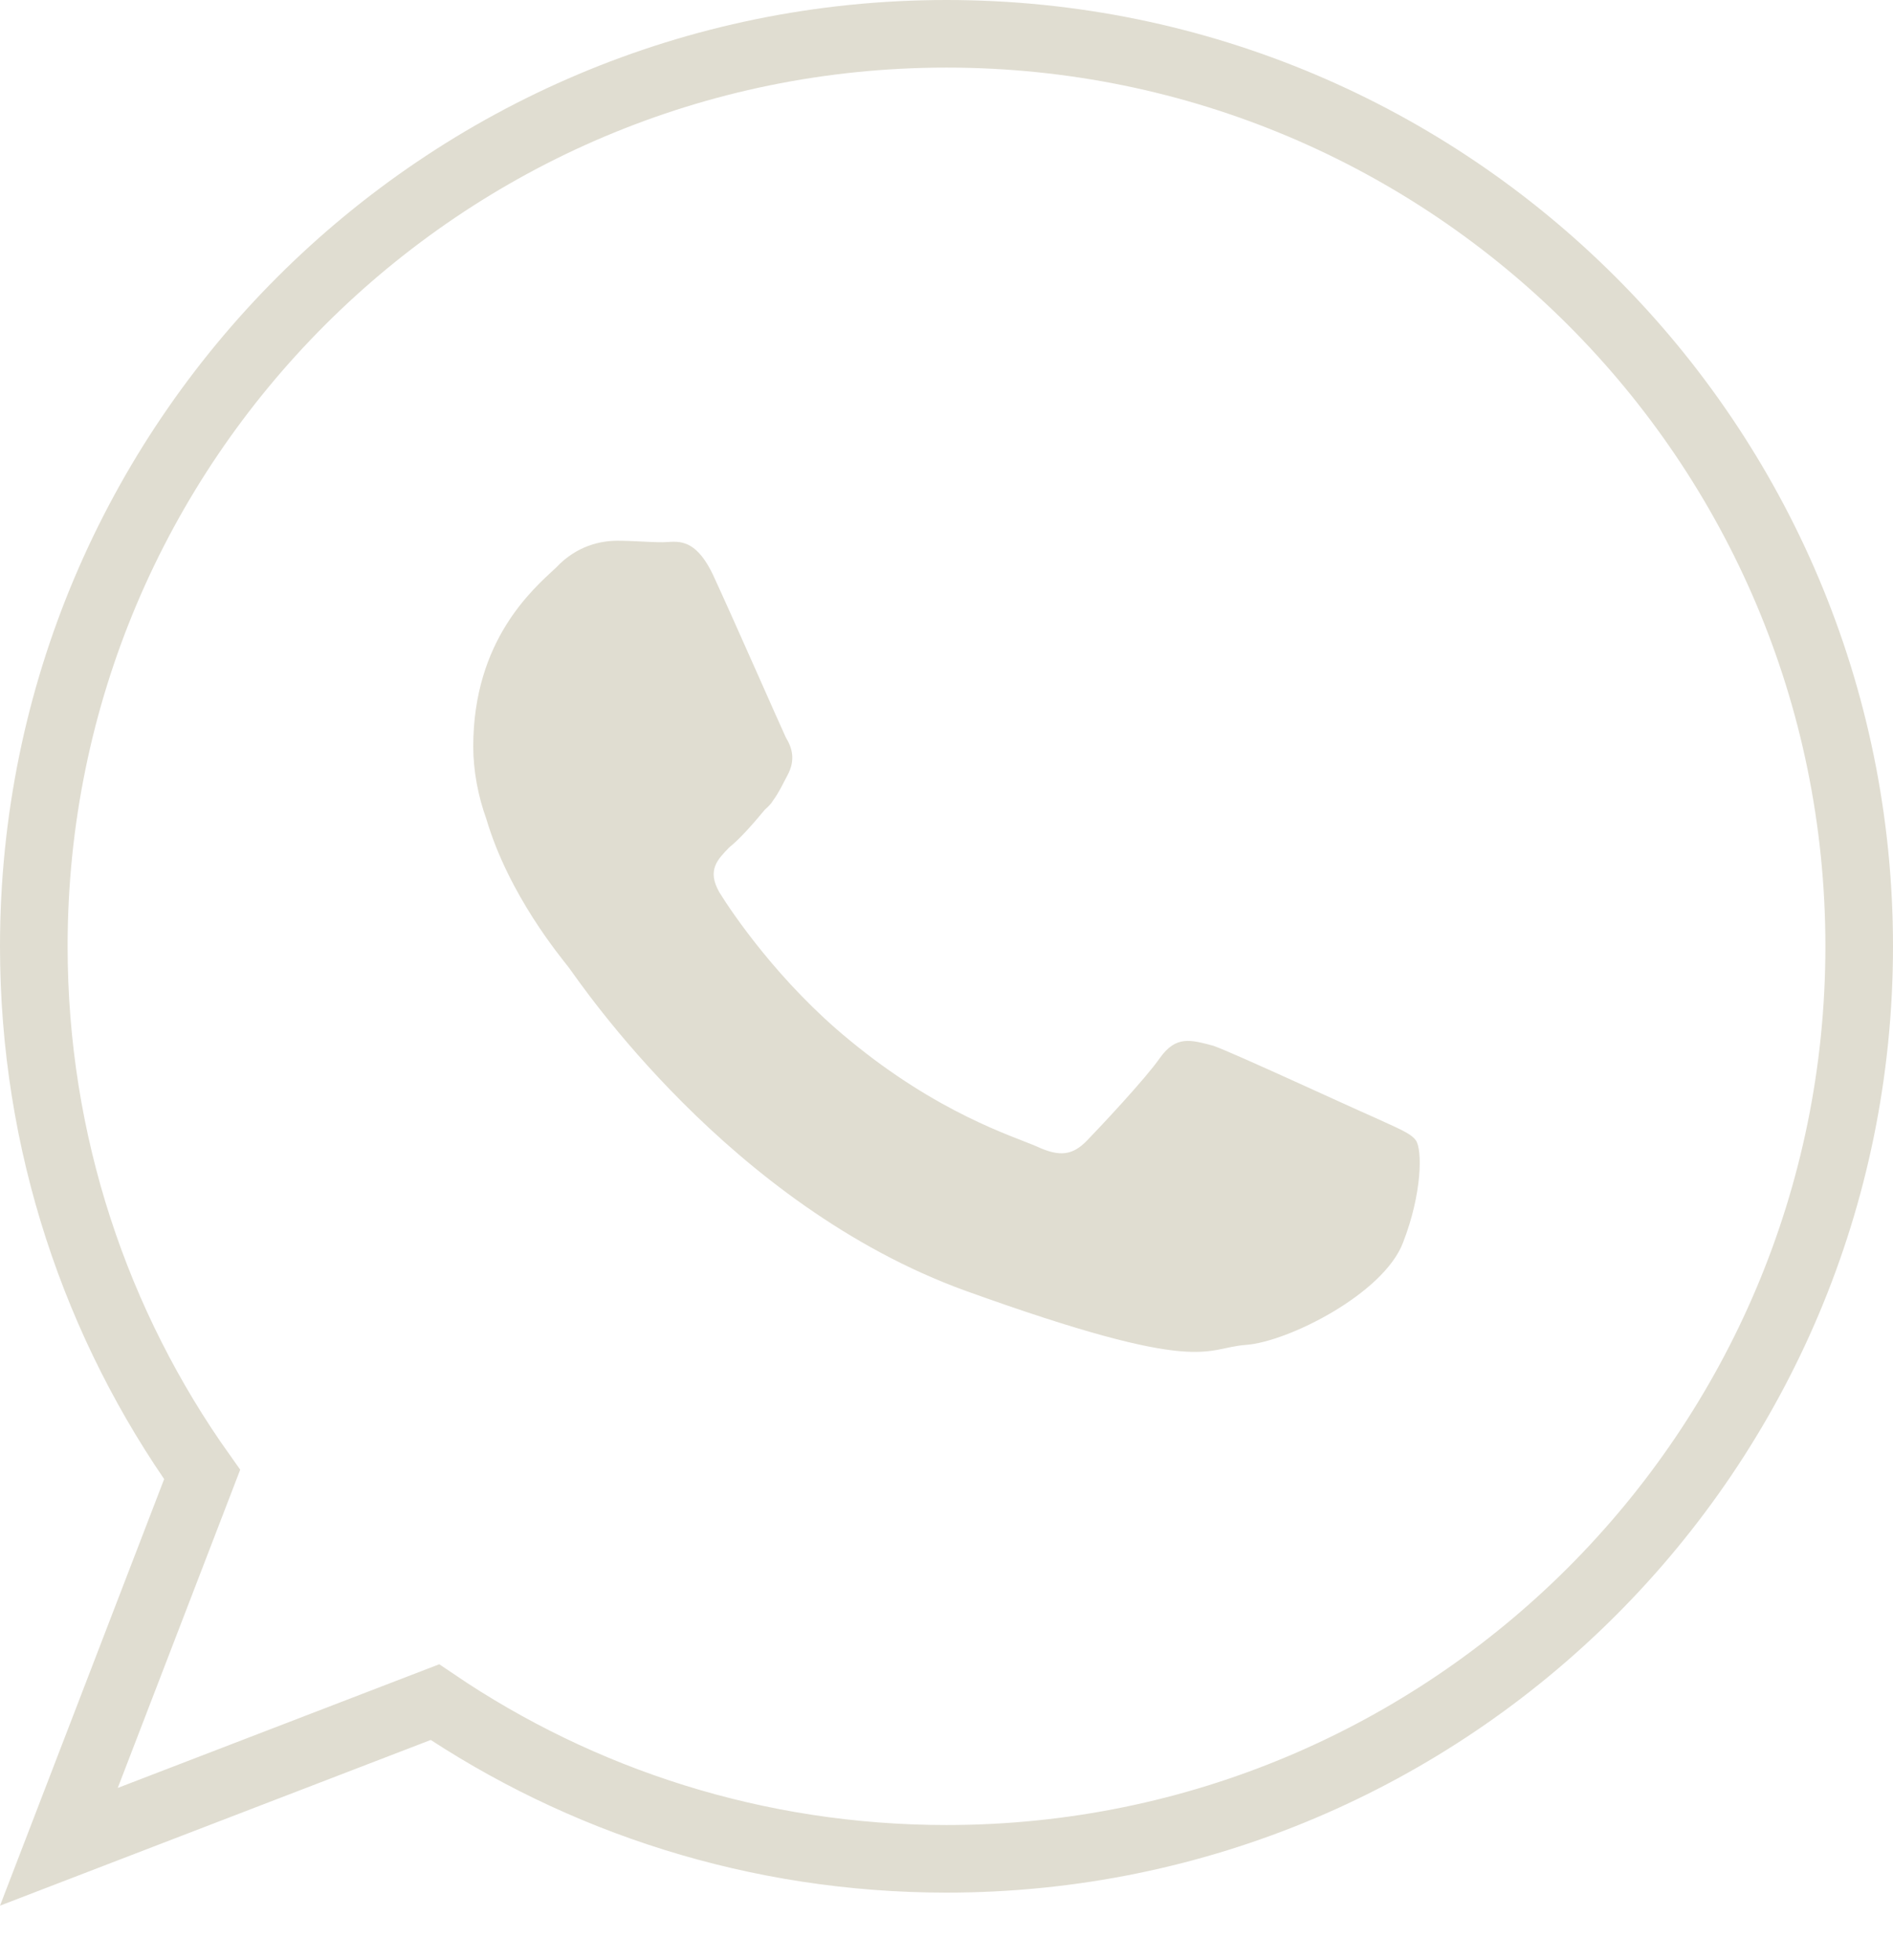 <?xml version="1.0" encoding="UTF-8"?>
<svg width="28px" height="29px" viewBox="0 0 28 29" version="1.1" xmlns="http://www.w3.org/2000/svg" xmlns:xlink="http://www.w3.org/1999/xlink">
    <title>icon-whatsapp</title>
    <g id="Phase-3-Pages" stroke="none" stroke-width="1" fill="none" fill-rule="evenodd">
        <g id="Desktop---Register" transform="translate(-1232, -1385)">
            <g id="footer/desktop" transform="translate(100, 1293)">
                <g id="icon-whatsapp" transform="translate(1132, 92)">
                    <path d="M14,0.5 C17.728,0.5 21.103,2.011 23.546,4.454 C25.989,6.897 27.5,10.272 27.5,14 C27.5,17.728 25.989,21.103 23.546,23.546 C21.103,25.989 17.728,27.5 14,27.5 C11.196,27.5 8.591,26.645 6.433,25.182 L6.433,25.182 L0.871,27.322 L2.99,21.814 C1.422,19.609 0.5,16.912 0.5,14 C0.5,10.272 2.011,6.897 4.454,4.454 C6.897,2.011 10.272,0.5 14,0.5 Z" id="Combined-Shape" stroke="#E0DDD1"></path>
                    <path d="M20.296,16.517 C19.937,16.361 18.26,15.583 17.949,15.472 C17.613,15.383 17.397,15.316 17.158,15.65 C16.942,15.961 16.272,16.673 16.08,16.872 C15.864,17.095 15.673,17.118 15.337,16.962 C14.977,16.806 13.876,16.472 12.559,15.383 C11.528,14.538 10.834,13.515 10.642,13.204 C10.45,12.87 10.617,12.714 10.786,12.537 C10.953,12.403 11.145,12.181 11.312,11.98 C11.36,11.936 11.408,11.891 11.432,11.847 C11.528,11.714 11.576,11.603 11.648,11.469 C11.768,11.247 11.72,11.069 11.625,10.913 C11.551,10.758 10.858,9.179 10.57,8.556 C10.283,7.911 9.995,8.022 9.803,8.022 C9.588,8.022 9.372,8 9.133,8 C8.893,8 8.534,8.067 8.222,8.4 C7.887,8.712 7,9.468 7,11.046 C7,11.402 7.072,11.78 7.193,12.114 C7.528,13.248 8.295,14.16 8.414,14.315 C8.581,14.538 10.786,17.829 14.283,19.097 C17.804,20.364 17.804,19.942 18.427,19.897 C19.05,19.853 20.464,19.141 20.752,18.385 C21.038,17.651 21.038,17.006 20.943,16.872 C20.871,16.762 20.632,16.673 20.296,16.517 Z" id="Path" fill="#E0DDD1" fill-rule="nonzero"></path>
                </g>
            </g>
        </g>
    </g>
</svg>